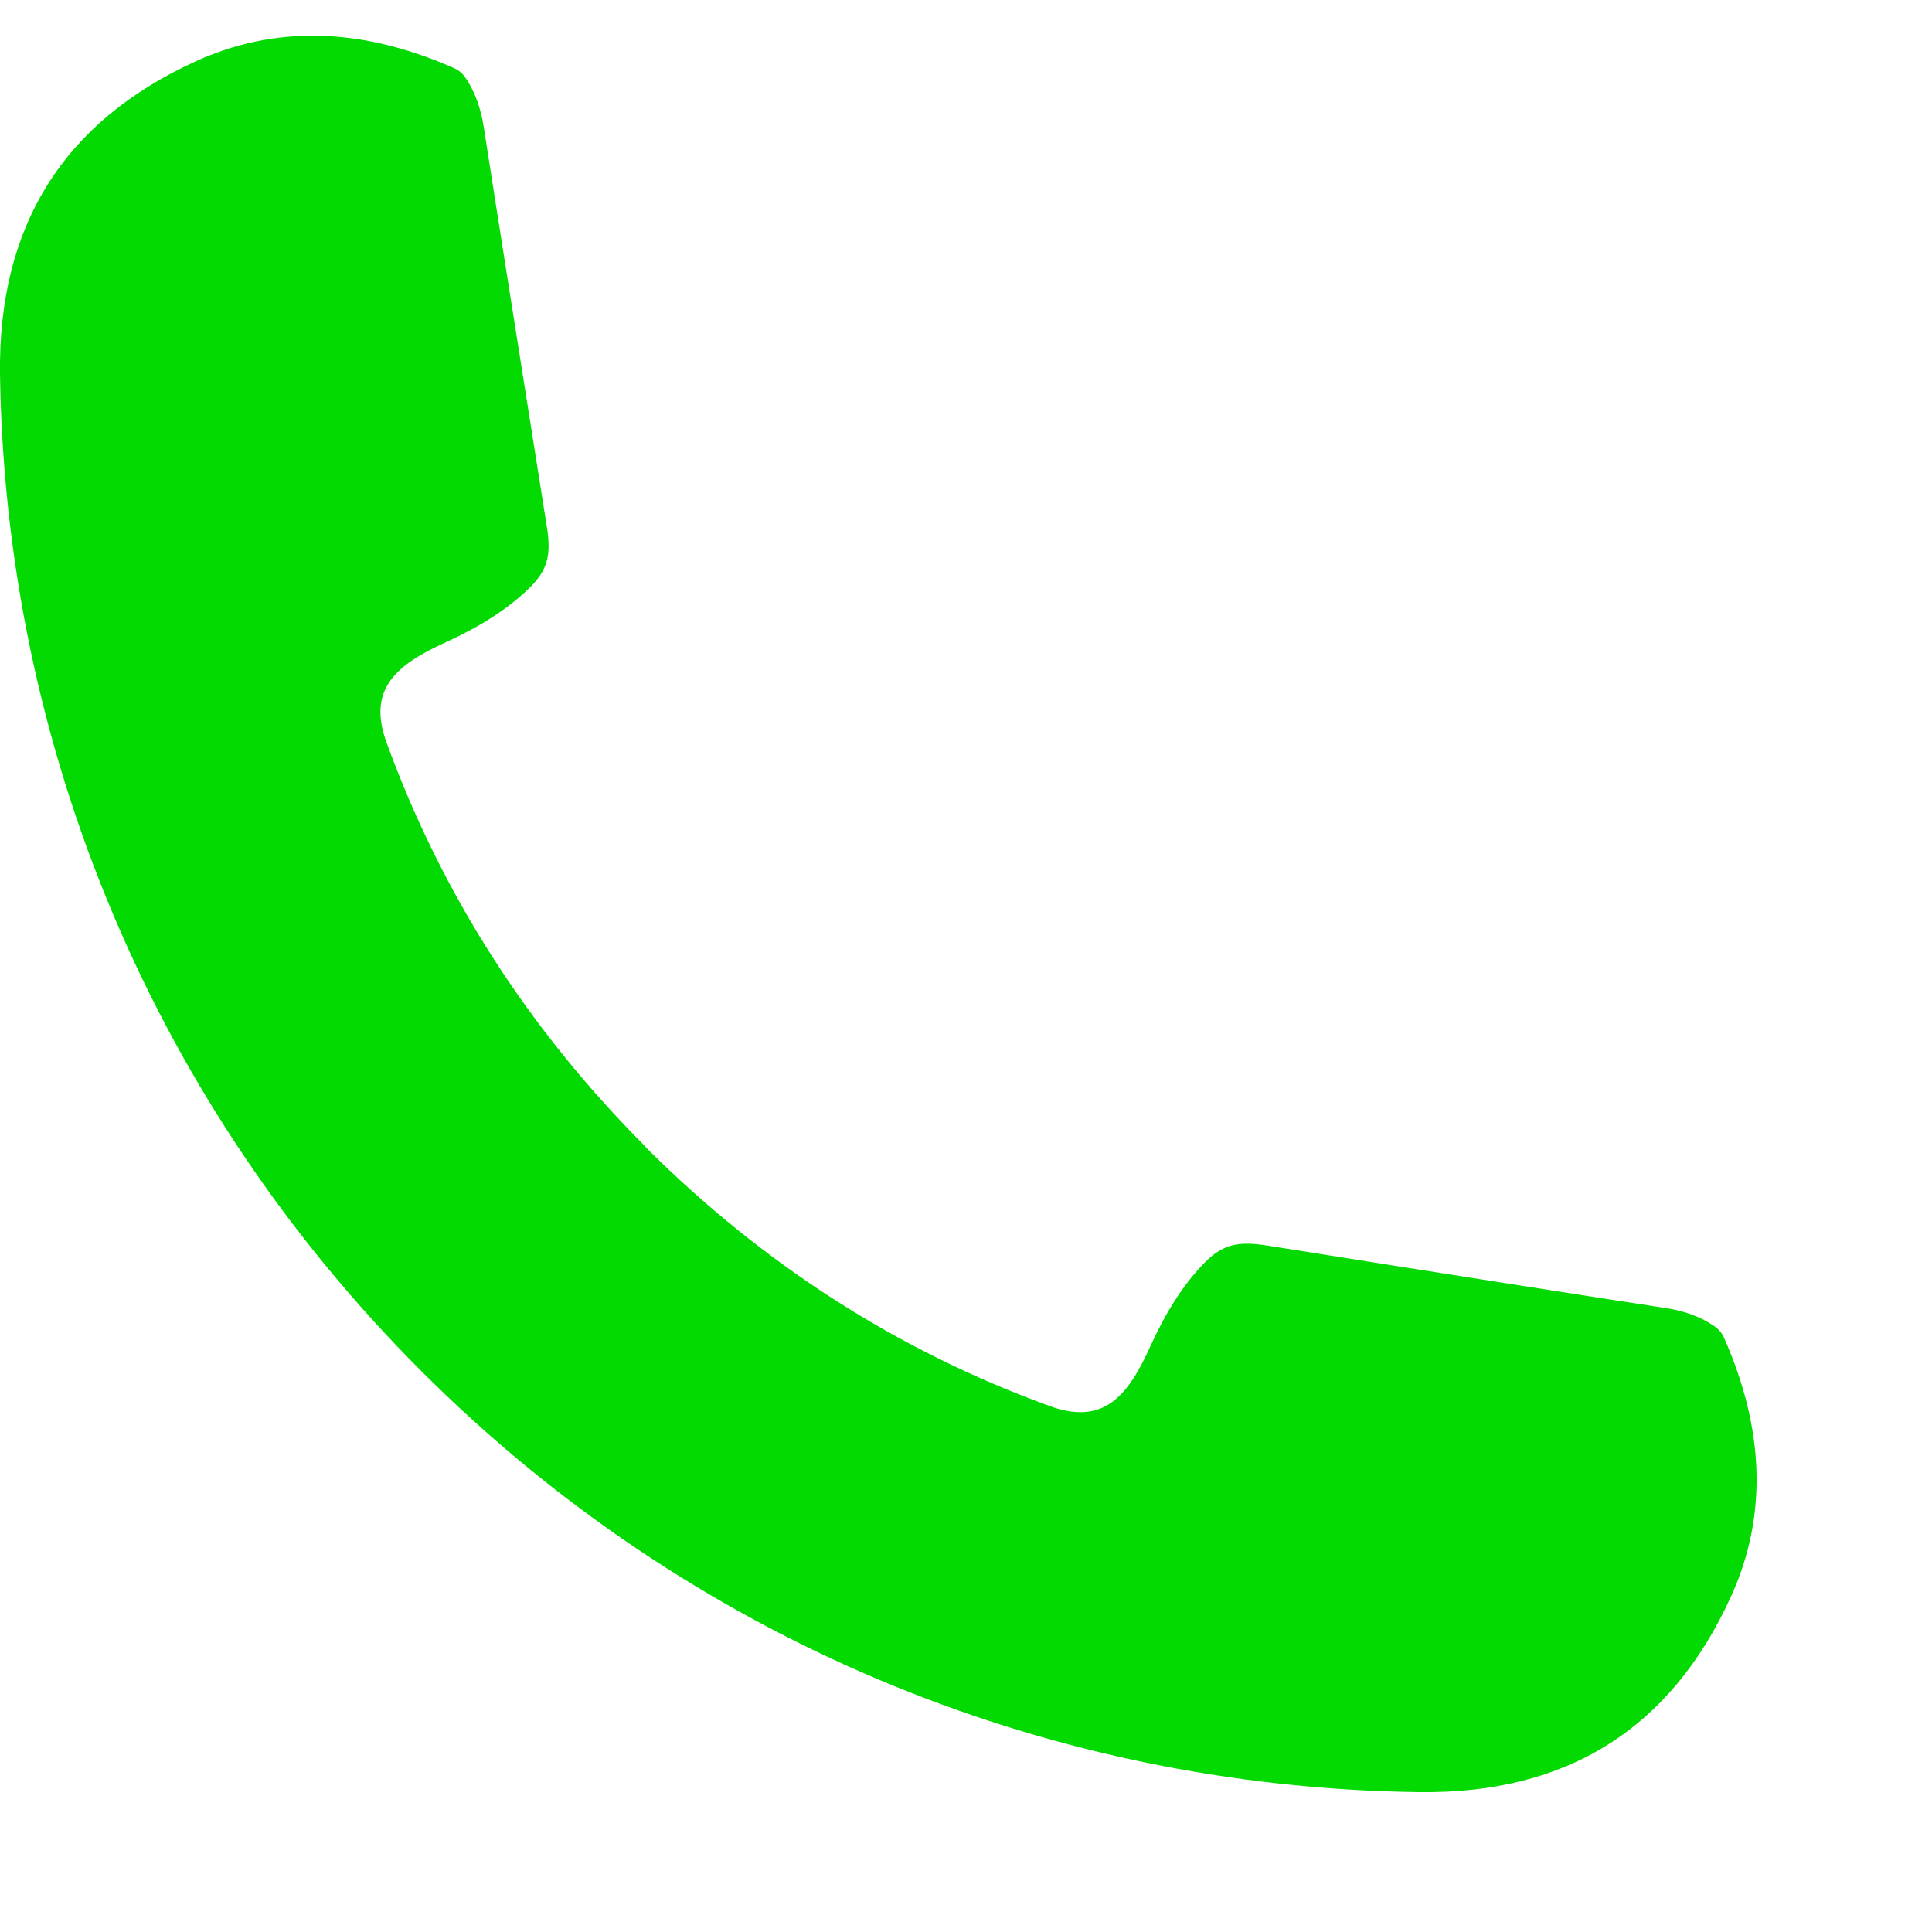 <?xml version="1.0" encoding="UTF-8"?> <svg xmlns="http://www.w3.org/2000/svg" width="10" height="10" viewBox="0 0 10 10" fill="none"><path d="M3.342 5.938C3.949 6.544 4.646 6.991 5.431 7.277C5.71 7.379 5.836 7.23 5.953 6.971C6.032 6.796 6.121 6.656 6.222 6.549C6.321 6.443 6.399 6.423 6.553 6.446C7.503 6.597 8.193 6.705 8.618 6.77C8.72 6.785 8.806 6.817 8.874 6.865C8.895 6.879 8.913 6.9 8.923 6.923C9.136 7.404 9.148 7.853 8.958 8.267C8.646 8.95 8.108 9.286 7.345 9.276C5.396 9.251 3.56 8.475 2.183 7.099C0.805 5.722 0.029 3.887 0 1.937C-0.01 1.172 0.326 0.633 1.007 0.32C1.422 0.129 1.87 0.14 2.351 0.353C2.374 0.363 2.395 0.381 2.409 0.402C2.456 0.47 2.488 0.556 2.504 0.658C2.57 1.084 2.679 1.772 2.83 2.724C2.855 2.877 2.834 2.956 2.728 3.055C2.622 3.155 2.482 3.245 2.308 3.324C2.048 3.442 1.899 3.568 2.002 3.847C2.289 4.633 2.737 5.33 3.343 5.937L3.342 5.938Z" fill="#03DA01"></path></svg> 